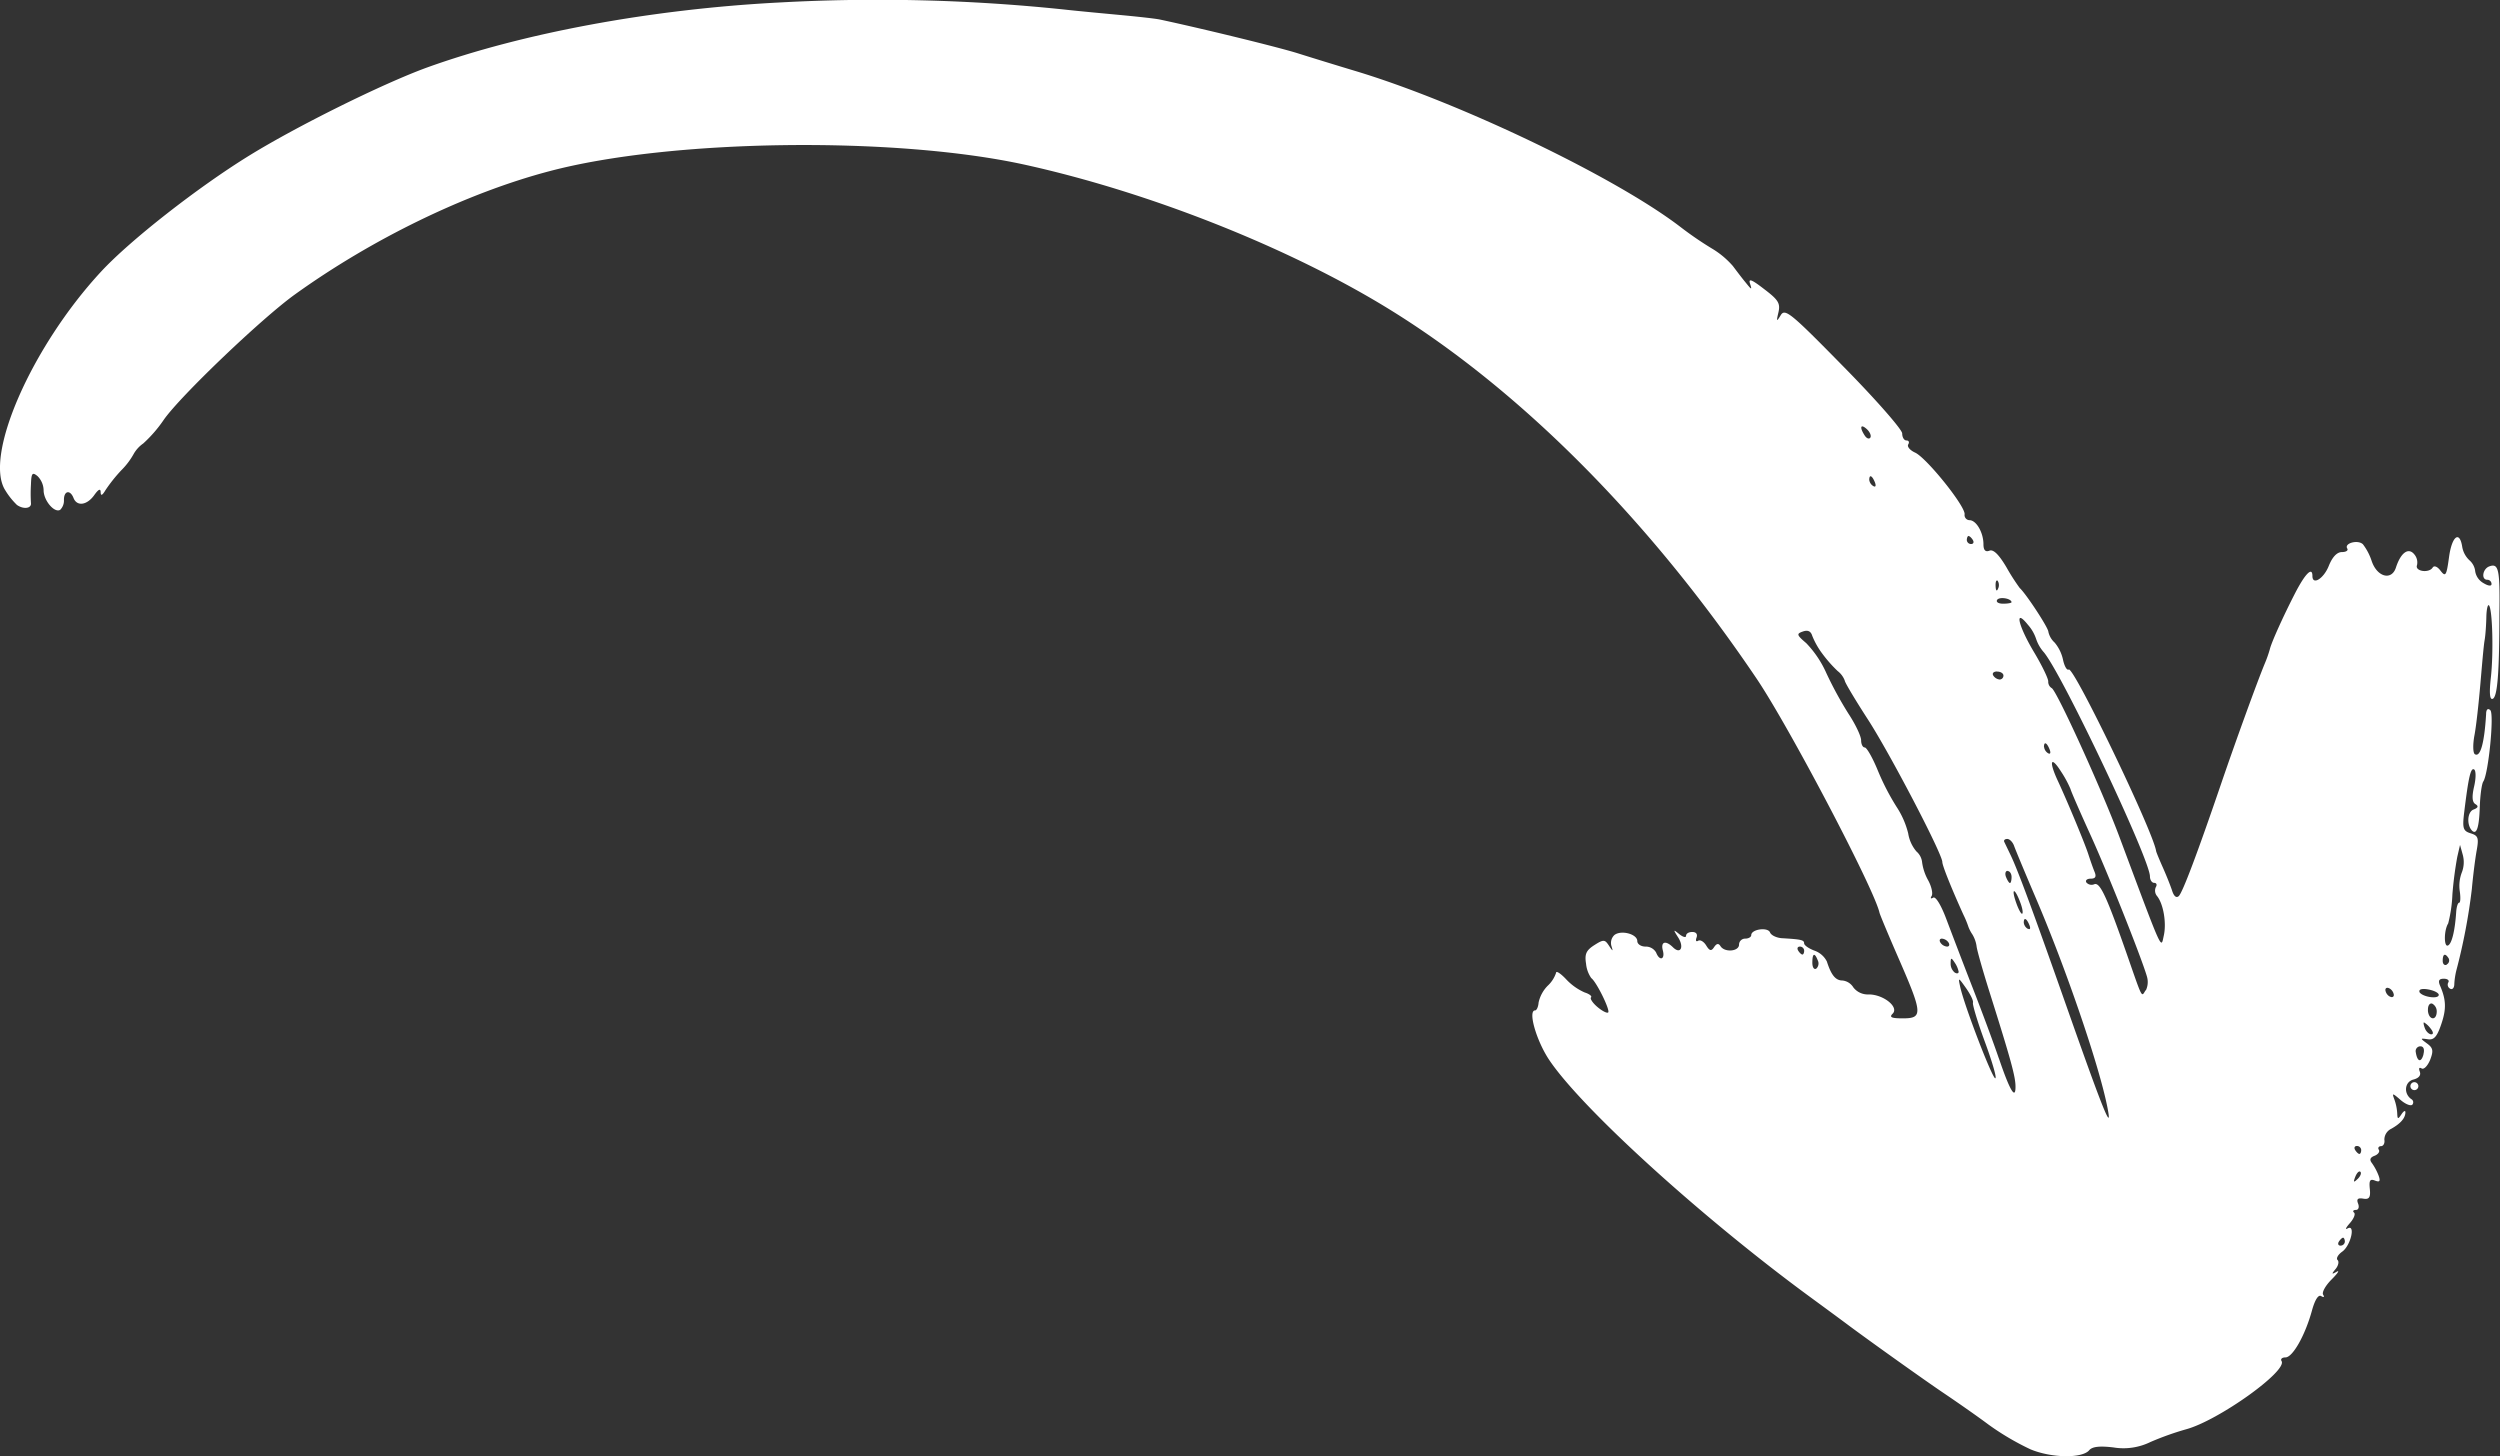 <svg xmlns="http://www.w3.org/2000/svg" viewBox="0 0 590.41 343.9"><rect x="0" y="0" width="590.41" height="343.9" fill="#333333" stroke="none"/><defs><style>.cls-1{fill:#fff;}</style></defs><g id="Layer_2" data-name="Layer 2"><g id="Layer_1-2" data-name="Layer 1"><path class="cls-1" d="M587.86,133.77c-1.57.59-1.94,3.15-.45,3.15a1,1,0,0,1,1,1c0,.57-.79.47-1.92-.22a3.93,3.93,0,0,1-1.93-2.72,4,4,0,0,0-1.38-2.67,5.65,5.65,0,0,1-1.68-3.1c-.6-4-2.44-2.65-3.12,2.31-.6,4.44-.82,4.8-2,3.28-.74-1-1.52-1.31-1.87-.77-.88,1.41-4.26.9-3.7-.56a2.94,2.94,0,0,0-.68-2.6c-1.38-1.64-3.16-.33-4.29,3.14-1,3.17-4.42,2.3-5.72-1.47a13.33,13.33,0,0,0-2.08-4c-1.2-1.16-4.5-.24-3.7,1,.29.46-.28.84-1.27.84-1.16,0-2.26,1.16-3.11,3.3-1.21,3-3.85,4.62-3.85,2.35s-1.69-.58-4.06,4c-2.86,5.56-5.63,11.71-6,13.31a29.14,29.14,0,0,1-1.21,3.41c-1.77,4.28-6.83,18.21-10.27,28.28-5.63,16.51-9.08,25.63-10,26.57-.57.56-1.16.1-1.59-1.24-.38-1.17-1.37-3.65-2.2-5.51s-1.54-3.59-1.58-3.85c-.68-4.62-19.44-43.6-20.63-42.88-.43.26-1-.73-1.34-2.22a9.41,9.41,0,0,0-2-4.15,4.84,4.84,0,0,1-1.48-2.55c0-.94-5.28-9-6.77-10.34a49.6,49.6,0,0,1-3.14-4.91c-1.78-3-3.07-4.27-4-3.9s-1.42-.09-1.42-1.51c0-2.76-1.69-5.69-3.29-5.69a1.21,1.21,0,0,1-1.16-1.4c.18-1.93-9-13.33-11.69-14.56-1.21-.55-1.94-1.42-1.62-1.94s.13-.93-.43-.93-1-.75-1-1.66-6.2-8-13.79-15.7c-12.54-12.79-13.88-13.88-14.89-12.23s-1.06,1.54-.55-.65-.08-3-3.35-5.49c-2.94-2.28-3.78-2.61-3.36-1.31.5,1.53.39,1.51-.95-.16-.84-1-2.23-2.84-3.1-4a20.36,20.36,0,0,0-5-4.16,81.84,81.84,0,0,1-7.3-5C381.64,41.89,344.63,24.13,320,16.74c-4.22-1.27-10.27-3.13-13.44-4.13-4.64-1.47-22.71-5.88-32.65-8-1.06-.22-4.95-.65-8.64-1s-10.18-.94-14.41-1.41A423.36,423.36,0,0,0,184.19.58h0C153.92,2.14,123.38,7.8,100.69,16,90.25,19.83,70.23,29.74,58.93,36.7,46.7,44.24,30.67,56.79,23.85,64.17,7.41,81.94-3.92,107.85,1.27,115.83A17.22,17.22,0,0,0,4,119.25c1.56,1.1,3.48.84,3.31-.45a36,36,0,0,1,0-4.36c.09-2.71.32-3,1.55-2a4.86,4.86,0,0,1,1.44,3.34c0,2.43,2.56,5.44,3.92,4.62a3.08,3.08,0,0,0,.88-2.36c0-2.17,1.48-2.44,2.27-.42s3.16,1.73,4.88-.68c1-1.41,1.51-1.64,1.52-.71s.37.83,1.13-.46a36.6,36.6,0,0,1,3.74-4.7,17.22,17.22,0,0,0,2.9-3.81,7.49,7.49,0,0,1,2.28-2.52,31.35,31.35,0,0,0,4.87-5.62c3.91-5.6,23-23.83,30.86-29.51,18.36-13.21,40.55-24,60.21-29.18,28.63-7.6,81.67-8.3,112.45-1.49,29.56,6.55,62.65,19.71,86.2,34.29,30.89,19.12,61.22,49.66,86.46,87.07,7.63,11.31,27.72,49.54,29,55.25.12.52,2.21,5.51,4.65,11.1,5.53,12.69,5.61,13.85.88,13.85-2.7,0-3.28-.26-2.43-1.1,1.57-1.54-2.14-4.55-5.64-4.55a4.31,4.31,0,0,1-3.62-1.64,3.45,3.45,0,0,0-2.58-1.65c-1.63,0-2.67-1.28-3.69-4.49a5.21,5.21,0,0,0-2.95-2.57c-1.33-.5-2.42-1.27-2.42-1.71,0-.8-.66-.95-5.23-1.22-1.29-.08-2.56-.69-2.82-1.36-.52-1.32-4.44-.77-4.44.63,0,.45-.64.83-1.44.83a1.43,1.43,0,0,0-1.44,1.41c0,1.63-3.41,1.92-4.38.37-.46-.73-.92-.66-1.52.24s-1,1-1.85-.39c-.56-.92-1.41-1.43-1.9-1.13s-.66,0-.38-.77-.1-1.3-1-1.3-1.48.4-1.48.9-.72.32-1.6-.39c-1.45-1.18-1.48-1.12-.27.78,1.47,2.31.55,4.07-1.22,2.33s-2.95-1.32-2.39.77-.77,2.58-1.59.47a2.8,2.8,0,0,0-2.5-1.41c-1.08,0-1.95-.59-1.95-1.3,0-1.68-3.86-2.68-5.42-1.42a2.58,2.58,0,0,0-.7,2.55c.44,1.39.37,1.38-.58-.06s-1.24-1.53-3.47-.1c-1.9,1.22-2.3,2.11-1.93,4.37a7.06,7.06,0,0,0,1.23,3.4c1.23.88,4.51,7.58,4,8.11-.26.26-1.4-.32-2.54-1.28s-1.81-2-1.52-2.27-.37-.81-1.48-1.16a13.32,13.32,0,0,1-4.4-3.13c-1.3-1.38-2.37-2.07-2.37-1.52a7.35,7.35,0,0,1-2,3.08,8.12,8.12,0,0,0-2.13,3.94c-.07,1-.45,1.86-.82,1.86-1.78,0,.31,7.25,3.4,11.81,7.8,11.53,36.15,37.26,61.55,55.88,3.7,2.71,7.8,5.73,9.12,6.72,5,3.72,18,13,22.57,16.07,2.64,1.78,7.29,5,10.33,7.26a62.27,62.27,0,0,0,10,5.91c4.95,2.08,12.22,2.2,13.89.22.72-.85,2.45-1.05,5.71-.66a14.49,14.49,0,0,0,8.77-1.29,69.33,69.33,0,0,1,8.42-3c7.63-2.08,24-13.78,22.52-16.11-.3-.48.12-.86.93-.86,1.7,0,4.66-5.24,6.26-11.1.7-2.53,1.51-3.79,2.17-3.38s.8.22.46-.33.56-2.16,2-3.6,2-2.27,1.18-1.82c-1.19.68-1.24.57-.25-.63.66-.79.88-1.76.48-2.14s.12-1.29,1.13-2c2-1.45,3.17-6.56,1.22-5.45-.63.36-.38-.2.54-1.24s1.4-2.17,1-2.51-.15-.63.45-.63.83-.67.51-1.49c-.42-1.07-.08-1.39,1.23-1.17s1.76-.2,1.54-2.27.06-2.45,1.21-2,1.33.13.85-1.2a13.57,13.57,0,0,0-1.56-2.92c-.63-.8-.44-1.34.62-1.74.85-.32,1.3-1,1-1.43s0-.84.53-.84.93-.68.78-1.52a2.88,2.88,0,0,1,1.64-2.59c2.2-1.23,3.33-2.54,3.33-3.89,0-.52-.42-.31-.93.47-.81,1.22-.94,1.2-1-.16a11.64,11.64,0,0,0-.66-3.3c-.6-1.62-.52-1.62,1.45.08,1.15,1,2.4,1.49,2.77,1.12a.85.85,0,0,0-.24-1.32c-1.87-1.32-1.57-4.09.5-4.62,1.26-.32,1.84-1,1.51-1.86s-.1-1.08.43-.76,1.41-.6,2-2c.84-2.17.72-2.84-.73-3.9-1.65-1.22-1.64-1.26.16-1,1.46.24,2.18-.54,3.18-3.46,1.26-3.66,1.2-5.8-.25-9.18-.51-1.19-.26-1.65.89-1.65.88,0,1.35.4,1.05.88a1.08,1.08,0,0,0,.42,1.47c.54.32,1-.18,1-1.11a17.33,17.33,0,0,1,.46-3.12,140.15,140.15,0,0,0,3.68-19.3c.28-3.11.79-7.2,1.14-9.09.54-3,.35-3.52-1.42-4.07s-2-1.14-1.52-5c1-8.19,1.52-10.58,2.34-10.08.45.27.45,2.07,0,4-.56,2.43-.47,3.72.31,4.19s.64.86-.46,1.28c-1.46.55-1.66,3.65-.32,5,1.07,1,1.65-.78,1.81-5.63.09-2.76.46-5.47.83-6,1.22-1.86,2.6-15.89,1.66-16.83-.57-.56-1-.21-1,.94-.41,6.86-1.36,10.23-2.65,9.45-.47-.28-.51-2.31-.09-4.53s1-7.62,1.38-12,.77-9.06,1-10.35.38-3.8.42-5.57.32-3,.61-2.71c.83.82,1.11,11.24.45,17.09q-.6,5.35.41,5c1.15-.37,1.6-6.1,1.61-20.17C590.42,134.4,590.08,132.94,587.86,133.77Zm-162.2,91.66c-.23,0-.69-.42-1-.94s-.14-.94.42-.94a1,1,0,0,1,1,.94C426.09,225,425.9,225.43,425.66,225.43Zm3.27,3.33c-.51.3-.92-.32-.92-1.39,0-2.27.53-2.5,1.29-.55A1.64,1.64,0,0,1,428.93,228.76Zm46.13-86.56c0,.21-.89.37-2,.37s-1.72-.4-1.41-.9C472.17,140.88,474.92,141.29,475.06,142.2Zm-3.26-5a1.88,1.88,0,0,1,.08,1.8c-.31.75-.54.53-.59-.57S471.48,136.87,471.8,137.18Zm-.16,21.4c.83,0,1.5.42,1.5.94a.92.92,0,0,1-.9.94,2.06,2.06,0,0,1-1.5-.94C470.41,159,470.82,158.58,471.64,158.58Zm-6.72-32c.23,0,.69.42,1,.94s.13.94-.43.94a1,1,0,0,1-1-.94C464.5,127,464.69,126.57,464.92,126.57ZM442.78,113.9c.33.84.16,1.22-.38.89a2,2,0,0,1-.95-1.46C441.45,112,442.12,112.26,442.78,113.9Zm-1.91-12.56c.74.67,1.11,1.58.84,2s-.87.23-1.32-.47C439.1,100.9,439.39,100,440.87,101.34Zm18.94,122.21a2.08,2.08,0,0,1-1.55-.94c-.33-.52-.17-.94.36-.94a2.12,2.12,0,0,1,1.56.94C460.5,223.13,460.34,223.55,459.81,223.55Zm1.81,6.12a2.73,2.73,0,0,1-.95-2.17c0-1.38.15-1.4.95-.18a5.74,5.74,0,0,1,.94,2.17C462.57,229.91,462.14,230,461.62,229.67Zm9.6,25c-.73,0-7.36-17.27-8.3-21.65-.5-2.28-.45-2.26,1.44.41,1,1.45,1.72,2.9,1.58,3.36s1.06,4.48,2.81,9.24S471.62,254.62,471.22,254.62Zm.84-4.7c-1.14-3.37-3.89-10.79-6.11-16.48s-5-13-6.22-16.23c-1.27-3.44-2.59-5.62-3.18-5.27s-.71.16-.37-.39,0-2.19-.8-3.67a12.1,12.1,0,0,1-1.44-4.22,3.91,3.91,0,0,0-1.35-2.63,8.68,8.68,0,0,1-1.94-4.25,20.25,20.25,0,0,0-2.78-6.33,56.46,56.46,0,0,1-4.41-8.57c-1.23-3-2.61-5.41-3.08-5.41s-.85-.76-.85-1.7-1.33-3.76-3-6.29a88.13,88.13,0,0,1-5.2-9.54,24.65,24.65,0,0,0-4.76-7.1c-2.27-1.94-2.35-2.21-.8-2.75,1.17-.41,1.88-.08,2.21,1a18.44,18.44,0,0,0,2.4,4.25,31.43,31.43,0,0,0,3.6,4.08,5.1,5.1,0,0,1,1.68,2.25c0,.41,2.41,4.45,5.35,9,5.14,7.87,17.7,31.91,17.7,33.87,0,.85,2.18,6.27,5,12.48a22.59,22.59,0,0,1,1.16,2.82,8.53,8.53,0,0,0,.93,1.78,7.4,7.4,0,0,1,1,2.82c.07.84,1.47,5.76,3.1,10.94,5,15.86,6.1,19.85,6.09,22.21C476,259.82,474.64,257.54,472.06,249.92Zm2.07-44.26c.51,0,.93.64.93,1.41s-.17,1.42-.38,1.42-.62-.64-.93-1.42S473.62,205.66,474.13,205.66Zm3.47,10.07c-.22.21-.86-.91-1.42-2.49-1.25-3.51-.49-3.86.85-.39C477.56,214.22,477.82,215.51,477.6,215.73Zm1.29,3.58a2,2,0,0,1-.95-1.46c0-1.34.67-1.07,1.33.57C479.6,219.26,479.44,219.64,478.89,219.31ZM489,240.4c-8.74-24.85-12.41-34.82-14.19-38.51l-1.47-3.06c-.19-.38.13-.7.7-.7s1.3.74,1.62,1.65,2.65,6.52,5.2,12.47c7,16.37,14.76,39,16.78,49C499,267.89,496.92,262.84,489,240.4Zm-6.29-64c0-1.34.68-1.06,1.33.58.33.84.17,1.22-.38.89A2,2,0,0,1,482.74,176.41Zm24,57.47c-1,1.6-.66,2.28-4.24-8-4.92-14.1-6.51-17.56-7.86-17.05a1.62,1.62,0,0,1-1.88-.41c-.31-.49.15-.9,1-.9,1.15,0,1.41-.47.92-1.64-.38-.91-1-2.71-1.42-4-.77-2.47-4.94-12.51-7.29-17.56-2.1-4.52-1.64-5.92.73-2.21a26,26,0,0,1,2.31,4.24c.11.52,2.18,5.26,4.58,10.54,4,8.72,12.1,29.07,13.46,33.71A4.57,4.57,0,0,1,506.78,233.88ZM511,221c-.69,3.09-.05,4.53-10.46-23.33-4.26-11.41-14.89-34.72-16-35.16a1.76,1.76,0,0,1-.82-1.59c0-.71-1.51-3.82-3.36-6.91-3.76-6.3-4.71-10.54-1.44-6.46a9.6,9.6,0,0,1,1.92,3.29,9.14,9.14,0,0,0,1.9,3.27c4.58,5.7,25,48.89,25,52.87,0,.83.46,1.52,1,1.52s.74.44.39,1a2,2,0,0,0,.29,2.12C510.92,213.47,511.69,218,511,221Zm41.78,73.18c-.56,0-.75-.42-.43-.94s.79-.94,1-.94.42.42.42.94A1,1,0,0,1,552.79,294.17Zm4-15.75c-.95.92-1.06.81-.54-.53.37-.93.9-1.45,1.2-1.16S557.46,277.78,556.8,278.42Zm.42-5.91c-.23,0-.69-.42-1-.94s-.13-.94.43-.94a1,1,0,0,1,1,.94C557.64,272.09,557.45,272.51,557.22,272.51Zm7.14-37.19a2.07,2.07,0,0,1-1-1.52c0-.52.44-.68,1-.36a2.05,2.05,0,0,1,1,1.52C565.33,235.48,564.89,235.64,564.36,235.32Zm8,13.69c-.55,2-1.47,1.77-1.82-.53a1.13,1.13,0,0,1,1.06-1.39C572.36,247.09,572.64,247.8,572.32,249Zm1.87-4.74c-.54,0-1.23-.64-1.53-1.42s-.4-1.41-.22-1.41a5.45,5.45,0,0,1,1.53,1.41C574.66,243.67,574.75,244.27,574.19,244.27Zm-.81-5.68c-.06-1.06.37-1.77,1-1.58a2.09,2.09,0,0,1,1.07,1.92C575.41,241.2,573.51,240.89,573.38,238.59Zm-2-4.41c-.19-.57.68-.78,2.11-.51s2.44.83,2.44,1.28C575.89,236.09,571.75,235.38,571.34,234.18Zm6.48-6.4c-.53.32-1-.07-1-.88,0-1.65.57-1.9,1.4-.59A1.08,1.08,0,0,1,577.82,227.78ZM581.41,206a8.85,8.85,0,0,0-.5,4.48c.22,1.49.16,2.71-.15,2.71s-.61,1-.69,2.12c-.3,4.62-1.07,7.7-2,8s-.9-3.63.1-5.22a32.52,32.52,0,0,0,1-6.88,88.18,88.18,0,0,1,1.15-8.85l.65-2.82.65,2.35A6.65,6.65,0,0,1,581.41,206Z"/><path class="cls-1" d="M570.13,255.57a.94.94,0,1,0,1,.94A.95.95,0,0,0,570.13,255.57Z"/></g></g></svg>
